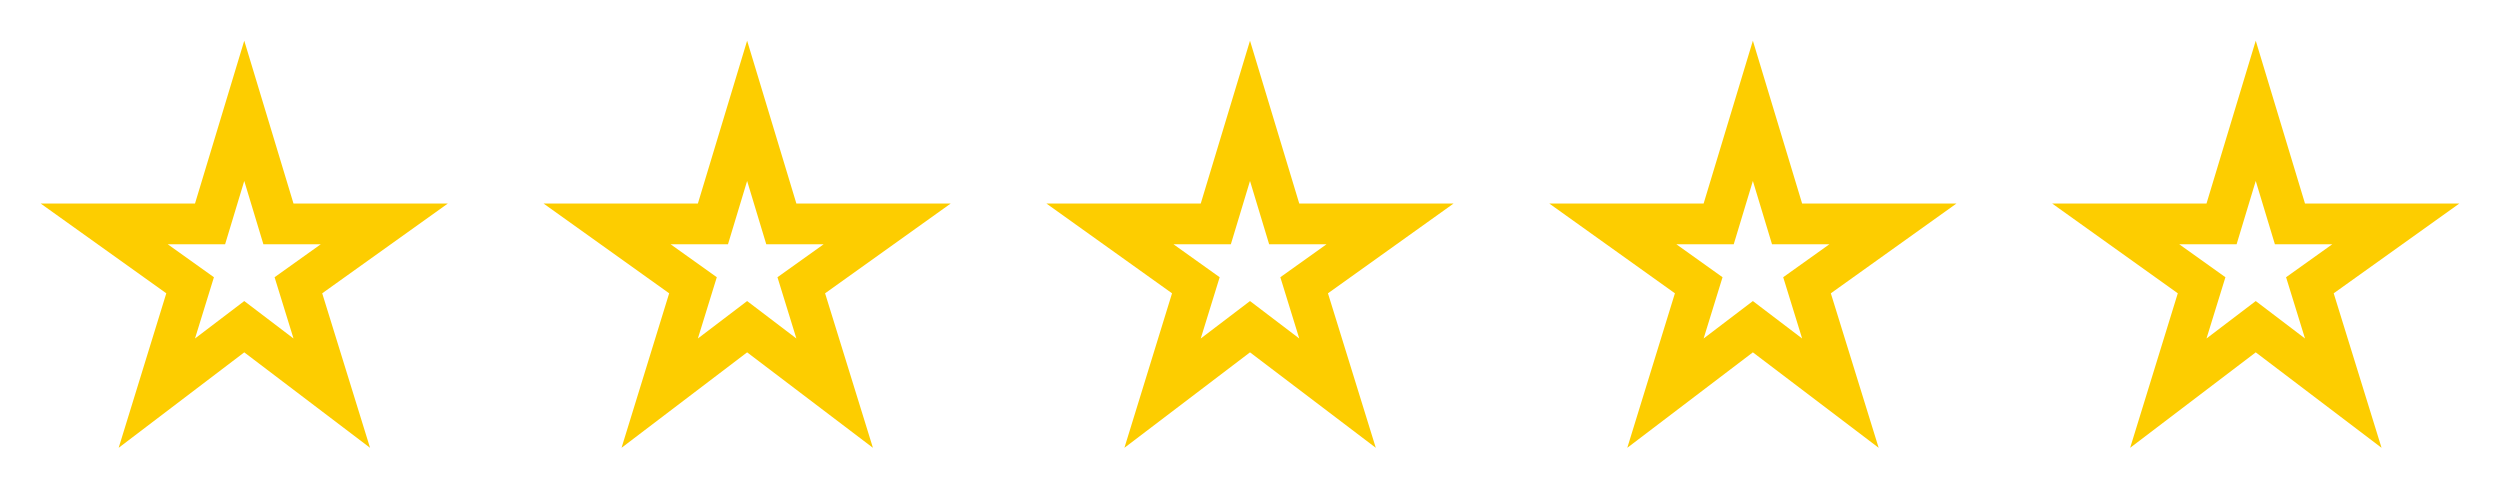 <svg width="174" height="34" viewBox="0 0 174 34" fill="none" xmlns="http://www.w3.org/2000/svg">
<g clip-path="url(#clip0_1_92)">
<path d="M17 12.594L18.332 17H22.327L19.111 19.295L20.428 23.559L17 20.953L13.572 23.559L14.889 19.295L11.673 17H15.668L17 12.594ZM17 2.833L13.572 14.167H2.833L11.574 20.414L8.259 31.167L17 24.523L25.755 31.167L22.426 20.414L31.167 14.167H20.428L17 2.833Z" fill="#FDCD00"/>
</g>
<g clip-path="url(#clip1_1_92)">
<path d="M52 12.594L53.332 17H57.327L54.111 19.295L55.428 23.559L52 20.953L48.572 23.559L49.889 19.295L46.673 17H50.668L52 12.594ZM52 2.833L48.572 14.167H37.833L46.574 20.414L43.259 31.167L52 24.523L60.755 31.167L57.426 20.414L66.167 14.167H55.428L52 2.833Z" fill="#FDCD00"/>
</g>
<g clip-path="url(#clip2_1_92)">
<path d="M87 12.594L88.332 17H92.327L89.111 19.295L90.428 23.559L87 20.953L83.572 23.559L84.889 19.295L81.673 17H85.668L87 12.594ZM87 2.833L83.572 14.167H72.833L81.574 20.414L78.259 31.167L87 24.523L95.755 31.167L92.426 20.414L101.167 14.167H90.428L87 2.833Z" fill="#FDCD00"/>
</g>
<g clip-path="url(#clip3_1_92)">
<path d="M122 12.594L123.332 17H127.327L124.111 19.295L125.428 23.559L122 20.953L118.572 23.559L119.889 19.295L116.673 17H120.668L122 12.594ZM122 2.833L118.572 14.167H107.833L116.574 20.414L113.259 31.167L122 24.523L130.755 31.167L127.426 20.414L136.167 14.167H125.428L122 2.833Z" fill="#FDCD00"/>
</g>
<g clip-path="url(#clip4_1_92)">
<path d="M157 12.594L158.332 17H162.327L159.111 19.295L160.428 23.559L157 20.953L153.572 23.559L154.889 19.295L151.673 17H155.668L157 12.594ZM157 2.833L153.572 14.167H142.833L151.574 20.414L148.259 31.167L157 24.523L165.755 31.167L162.426 20.414L171.167 14.167H160.428L157 2.833Z" fill="#FDCD00"/>
</g>
<defs>
<clipPath id="clip0_1_92">
<rect width="34" height="34" fill="white"/>
</clipPath>
<clipPath id="clip1_1_92">
<rect width="34" height="34" fill="white" transform="translate(35)"/>
</clipPath>
<clipPath id="clip2_1_92">
<rect width="34" height="34" fill="white" transform="translate(70)"/>
</clipPath>
<clipPath id="clip3_1_92">
<rect width="34" height="34" fill="white" transform="translate(105)"/>
</clipPath>
<clipPath id="clip4_1_92">
<rect width="34" height="34" fill="white" transform="translate(140)"/>
</clipPath>
</defs>
</svg>
